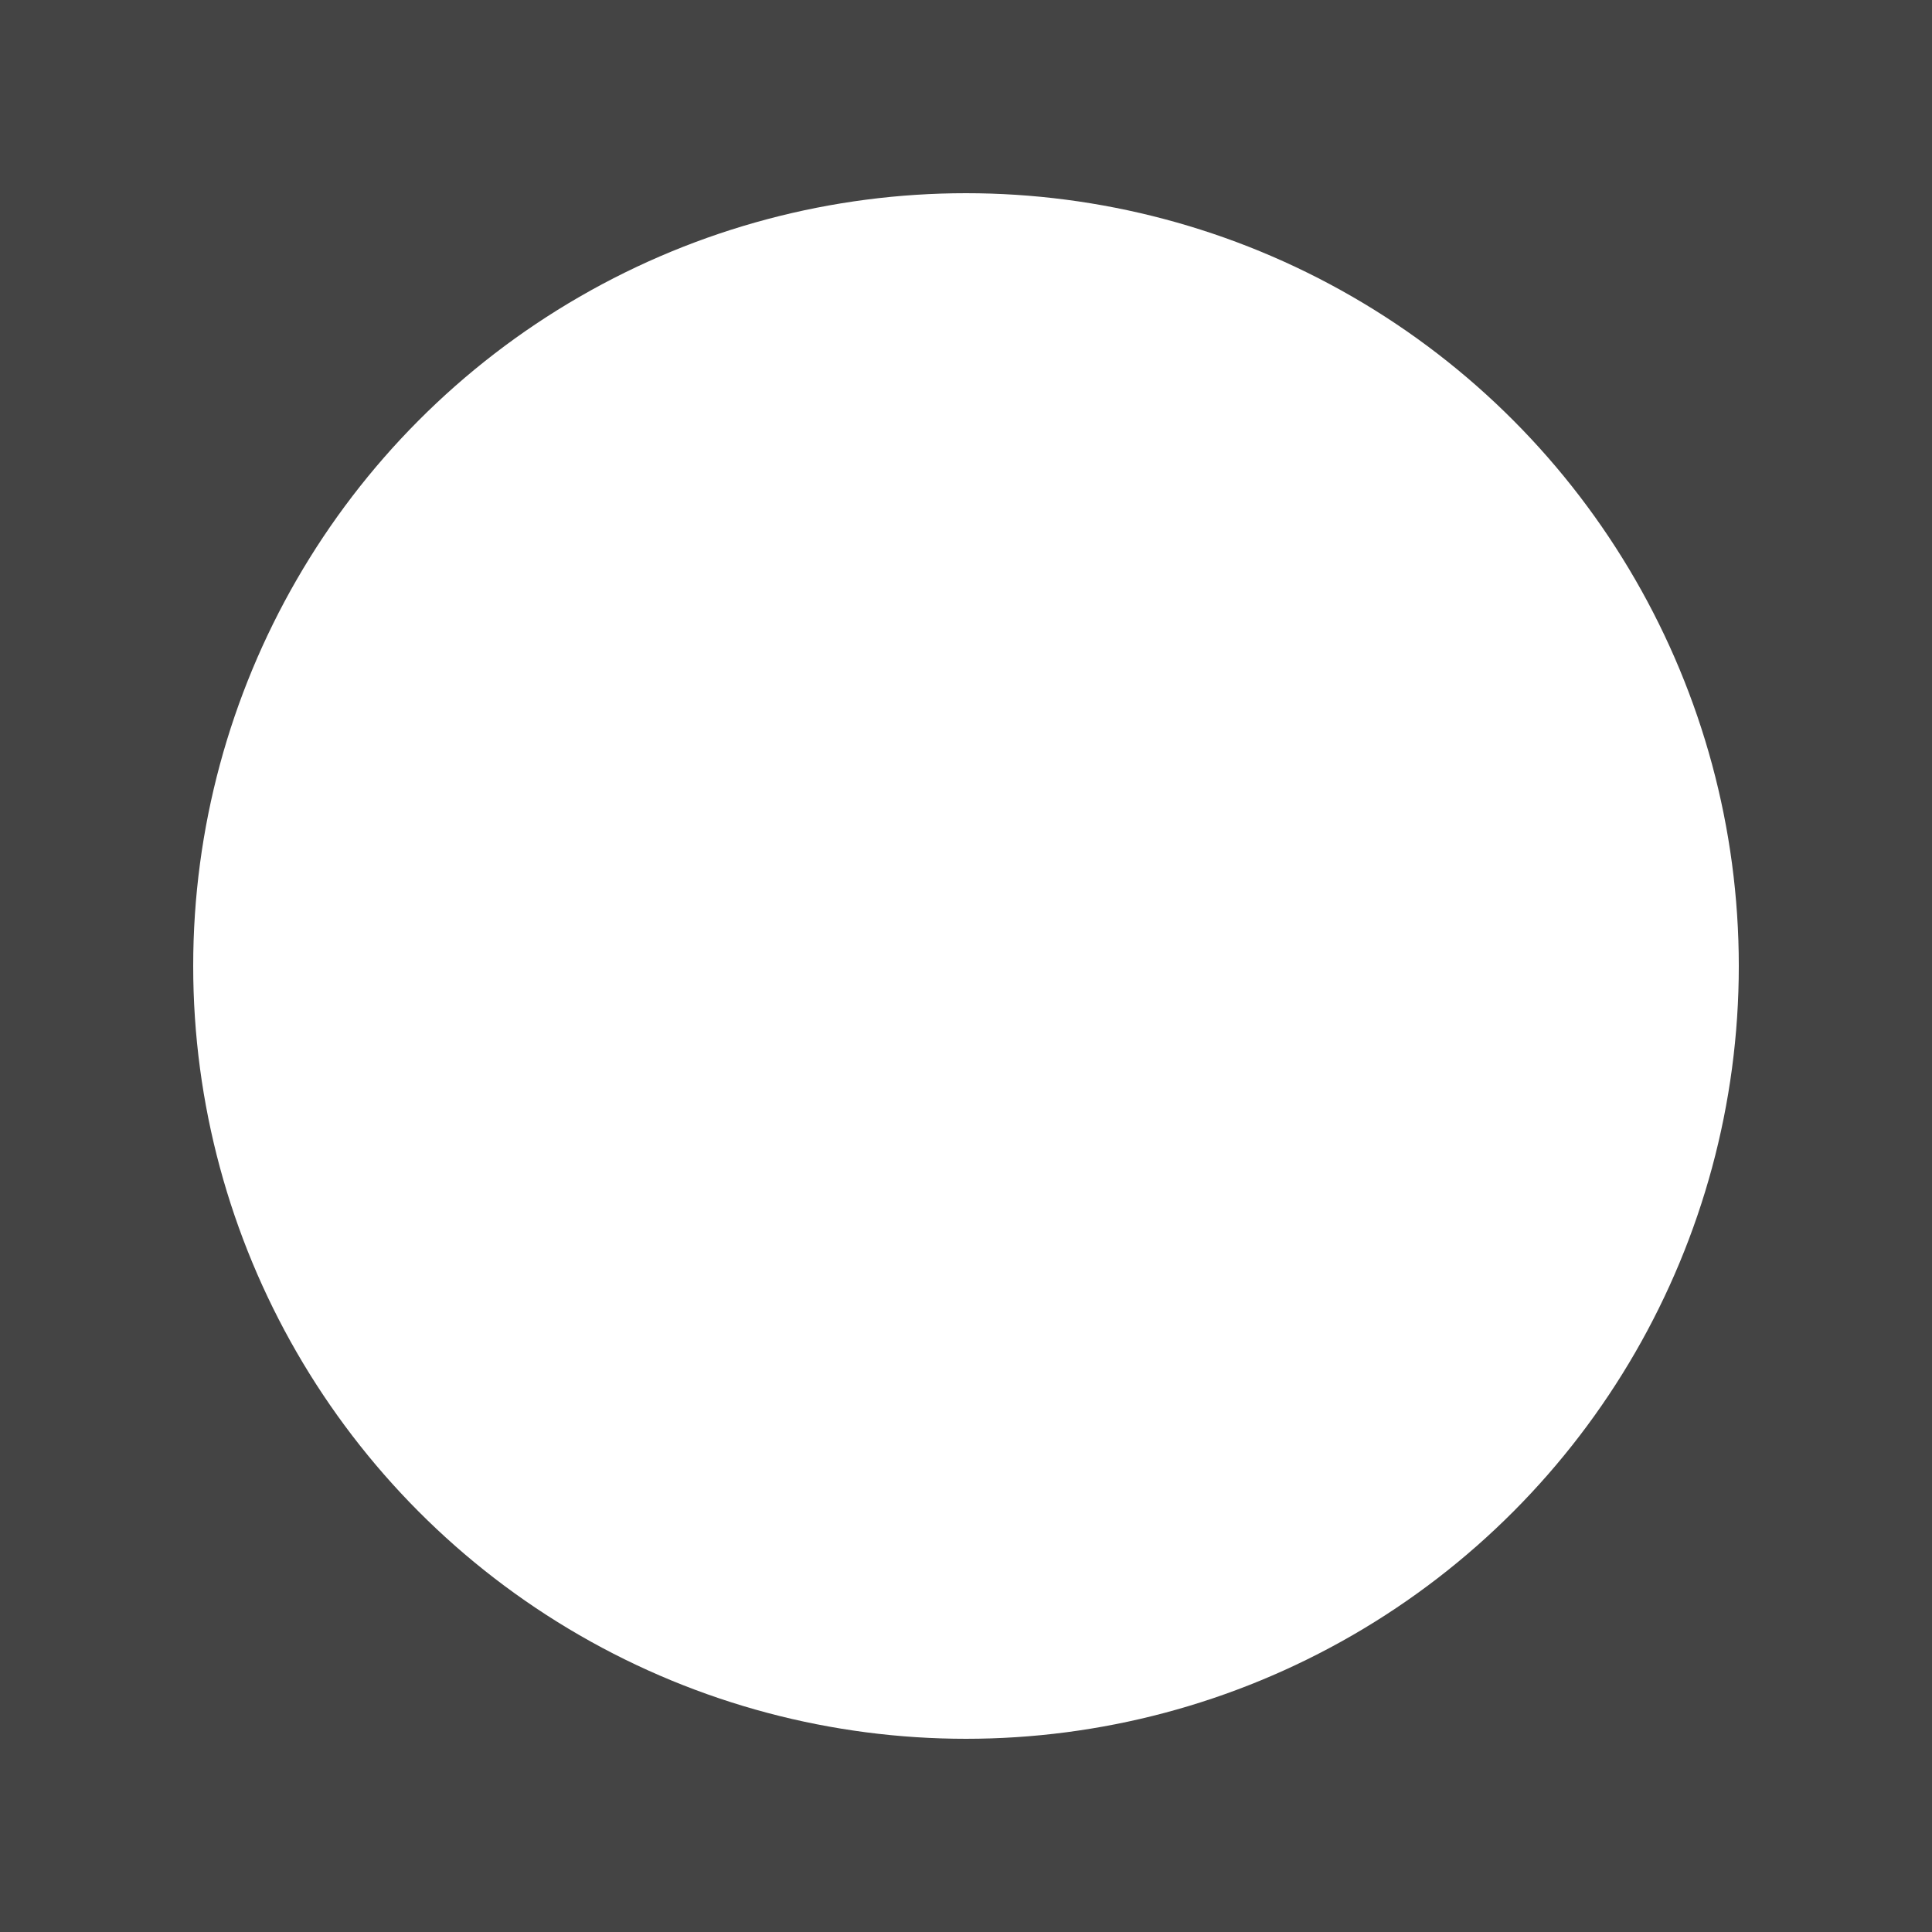 

<svg viewBox="0 0 10 10" xmlns="http://www.w3.org/2000/svg">
  <!--
  with relative unit such as percentage, the visual size
  of the square looks unchanged regardless of the viewBox`
  -->
  <rect x="0" y="0" width="100%" height="100%" fill="#444"/>

  <!--
  with a small viewBox the circle looks large
  as it is using user units for the r attribute:
  4 resolved against 10 as set in the viewBox
  -->
  <circle cx="50%" cy="50%" r="4" fill="white"/>
</svg>
